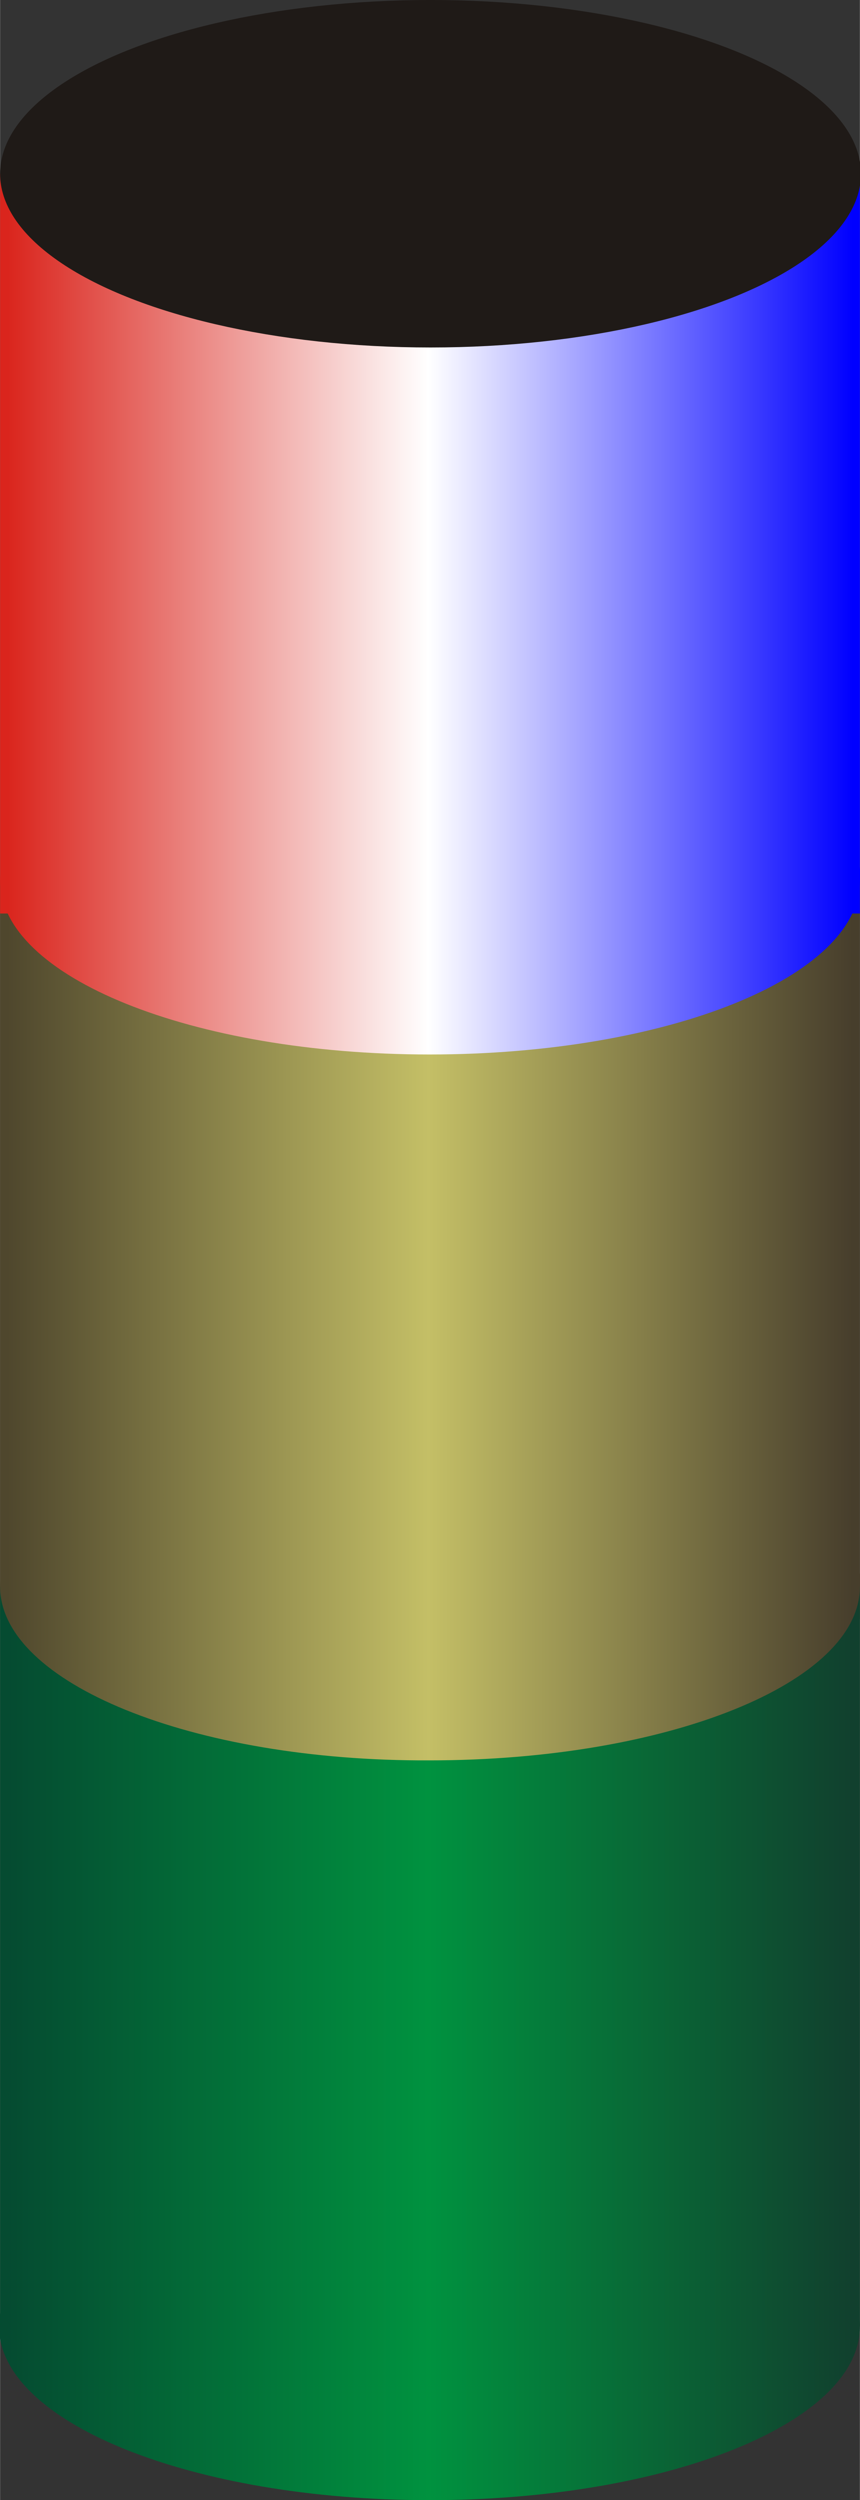 <!--?xml version="1.0" encoding="UTF-8" standalone="no"?-->
<!-- Creator: CorelDRAW -->

<svg xmlns:dc="http://purl.org/dc/elements/1.1/" xmlns:cc="http://creativecommons.org/ns#" xmlns:rdf="http://www.w3.org/1999/02/22-rdf-syntax-ns#" xmlns:svg="http://www.w3.org/2000/svg" xmlns="http://www.w3.org/2000/svg" xmlns:xlink="http://www.w3.org/1999/xlink" xmlns:sodipodi="http://sodipodi.sourceforge.net/DTD/sodipodi-0.dtd" xmlns:inkscape="http://www.inkscape.org/namespaces/inkscape" xml:space="preserve" width="6.187mm" height="17.983mm" style="shape-rendering:geometricPrecision; text-rendering:geometricPrecision; image-rendering:optimizeQuality; fill-rule:evenodd; clip-rule:evenodd" viewBox="0 0 0.787 2.288" id="svg3139" version="1.1" inkscape:version="0.48.3.1 r9886" sodipodi:docname="92.svg"><rect x="0" y="0" width="0.787" height="2.288" fill="#333333" stroke="none"/><sodipodi:namedview pagecolor="#ffffff" bordercolor="#666666" borderopacity="1" objecttolerance="10" gridtolerance="10" guidetolerance="10" inkscape:pageopacity="0" inkscape:pageshadow="2" inkscape:window-width="1440" inkscape:window-height="844" id="namedview3179" showgrid="false" inkscape:zoom="7.4075722" inkscape:cx="15.488161" inkscape:cy="35.492949" inkscape:window-x="-4" inkscape:window-y="-4" inkscape:window-maximized="1" inkscape:current-layer="svg3139"></sodipodi:namedview>
 <defs id="defs3141">
  <style type="text/css" id="style3143">
   
    .fil6 {fill:#1F1A17}
    .fil3 {fill:url(#id0)}
    .fil0 {fill:url(#id1)}
    .fil2 {fill:url(#id2)}
    .fil5 {fill:url(#id3)}
    .fil4 {fill:url(#id4)}
    .fil1 {fill:url(#id5)}
   
  </style>
  <linearGradient id="id0" gradientUnits="userSpaceOnUse" x1="0.787" y1="0.806" x2="-1.27238e-005" y2="0.806">
   <stop offset="0" style="stop-color: rgb(0, 0, 255);" id="stop3146"></stop>
   <stop offset="0.502" style="stop-color:white" id="stop3148"></stop>
   <stop offset="1" style="stop-color:#DA251D" id="stop3150"></stop>
  </linearGradient>
  <linearGradient id="id1" gradientUnits="userSpaceOnUse" xlink:href="#id0" x1="0.787" y1="0.498" x2="-1.27238e-005" y2="0.498">
  </linearGradient>
  <linearGradient id="id2" gradientUnits="userSpaceOnUse" x1="0.787" y1="1.79" x2="-1.27238e-005" y2="1.79">
   <stop offset="0" style="stop-color:#11402E" id="stop3154"></stop>
   <stop offset="0.502" style="stop-color:#00923F" id="stop3156"></stop>
   <stop offset="1" style="stop-color:#054B31" id="stop3158"></stop>
  </linearGradient>
  <linearGradient id="id3" gradientUnits="userSpaceOnUse" xlink:href="#id2" x1="0.787" y1="2.129" x2="3.81715e-005" y2="2.129">
  </linearGradient>
  <linearGradient id="id4" gradientUnits="userSpaceOnUse" x1="0.787" y1="1.452" x2="-1.27238e-005" y2="1.452">
   <stop offset="0" style="stop-color:#473E2C" id="stop3162"></stop>
   <stop offset="0.502" style="stop-color:#C4BF66" id="stop3164"></stop>
   <stop offset="1" style="stop-color:#4F472D" id="stop3166"></stop>
  </linearGradient>
  <linearGradient id="id5" gradientUnits="userSpaceOnUse" xlink:href="#id4" x1="0.787" y1="1.144" x2="-1.27238e-005" y2="1.144">
  </linearGradient>
 <linearGradient inkscape:collect="always" xlink:href="#id2" id="linearGradient3183" gradientUnits="userSpaceOnUse" x1="0.787" y1="1.79" x2="-1.27238e-005" y2="1.79"></linearGradient><linearGradient inkscape:collect="always" xlink:href="#id0" id="linearGradient3185" gradientUnits="userSpaceOnUse" x1="0.787" y1="0.806" x2="-1.27238e-005" y2="0.806"></linearGradient><linearGradient inkscape:collect="always" xlink:href="#id4" id="linearGradient3187" gradientUnits="userSpaceOnUse" x1="0.787" y1="1.452" x2="-1.27238e-005" y2="1.452"></linearGradient>
  
  
 <linearGradient inkscape:collect="always" xlink:href="#id0" id="linearGradient3197" gradientUnits="userSpaceOnUse" x1="0.787" y1="0.498" x2="-1.27238e-005" y2="0.498"></linearGradient><linearGradient inkscape:collect="always" xlink:href="#id4" id="linearGradient3199" gradientUnits="userSpaceOnUse" x1="0.787" y1="1.144" x2="-1.27238e-005" y2="1.144"></linearGradient><linearGradient inkscape:collect="always" xlink:href="#id2" id="linearGradient3201" gradientUnits="userSpaceOnUse" x1="0.787" y1="1.79" x2="-1.27238e-005" y2="1.79"></linearGradient><linearGradient inkscape:collect="always" xlink:href="#id0" id="linearGradient3203" gradientUnits="userSpaceOnUse" x1="0.787" y1="0.806" x2="-1.27238e-005" y2="0.806"></linearGradient><linearGradient inkscape:collect="always" xlink:href="#id4" id="linearGradient3205" gradientUnits="userSpaceOnUse" x1="0.787" y1="1.452" x2="-1.27238e-005" y2="1.452"></linearGradient><linearGradient inkscape:collect="always" xlink:href="#id2" id="linearGradient3207" gradientUnits="userSpaceOnUse" x1="0.787" y1="2.129" x2="3.81715e-005" y2="2.129"></linearGradient>
   
   
   
   
   
   
   
  <linearGradient inkscape:collect="always" xlink:href="#id2" id="linearGradient3211" gradientUnits="userSpaceOnUse" x1="0.787" y1="2.129" x2="3.81715e-005" y2="2.129"></linearGradient><linearGradient inkscape:collect="always" xlink:href="#id4" id="linearGradient3214" gradientUnits="userSpaceOnUse" x1="0.787" y1="1.452" x2="-1.27238e-005" y2="1.452"></linearGradient><linearGradient inkscape:collect="always" xlink:href="#id0" id="linearGradient3217" gradientUnits="userSpaceOnUse" x1="0.787" y1="0.806" x2="-1.27238e-005" y2="0.806"></linearGradient></defs>
 <g id="g3226"><polygon style="fill:url(#linearGradient3199)" points="0.787,0.806 0.787,1.482 0,1.482 0,0.806 " class="fil1" id="_57204528"></polygon><polygon style="fill:url(#linearGradient3201)" points="0.787,1.452 0.787,2.129 0,2.129 0,1.452 " class="fil2" id="_57306128"></polygon><g inkscape:label="#g3222" id="hmigradengt"><polygon id="_57159328" class="fil0" points="0.787,0.159 0.787,0.836 0,0.836 0,0.159 " style="fill:url(#linearGradient3197)"></polygon><path id="_57304208" class="fil3" d="m 0.787,0.806 c 0,0.088 -0.176,0.159 -0.394,0.159 C 0.176,0.965 1e-6,0.894 1e-6,0.806 c 0,-0.088 0.176,-0.159 0.394,-0.159 0.217,0 0.394,0.071 0.394,0.159 z" style="fill:url(#linearGradient3217)" inkscape:connector-curvature="0"></path></g><path inkscape:connector-curvature="0" style="fill:url(#linearGradient3214)" d="m 0.787,1.452 c 0,0.088 -0.176,0.159 -0.394,0.159 C 0.176,1.612 1e-6,1.54 1e-6,1.452 c 0,-0.088 0.176,-0.159 0.394,-0.159 0.217,0 0.394,0.071 0.394,0.159 z" class="fil4" id="_57303232"></path><path inkscape:connector-curvature="0" style="fill:url(#linearGradient3211)" d="m 0.787,2.129 c 0,0.088 -0.176,0.159 -0.394,0.159 -0.217,0 -0.394,-0.071 -0.394,-0.159 0,-0.088 0.176,-0.159 0.394,-0.159 0.217,0 0.394,0.071 0.394,0.159 z" class="fil5" id="_57301488"></path><ellipse style="fill:#1f1a17" sodipodi:ry="0.393599" sodipodi:rx="0.159417" sodipodi:cy="0" sodipodi:cx="0" cy="0" cx="0" ry="0.394" rx="0.159" transform="matrix(0,1,-1,0,0.394,0.159)" class="fil6" id="_57305184"></ellipse></g>
</svg>